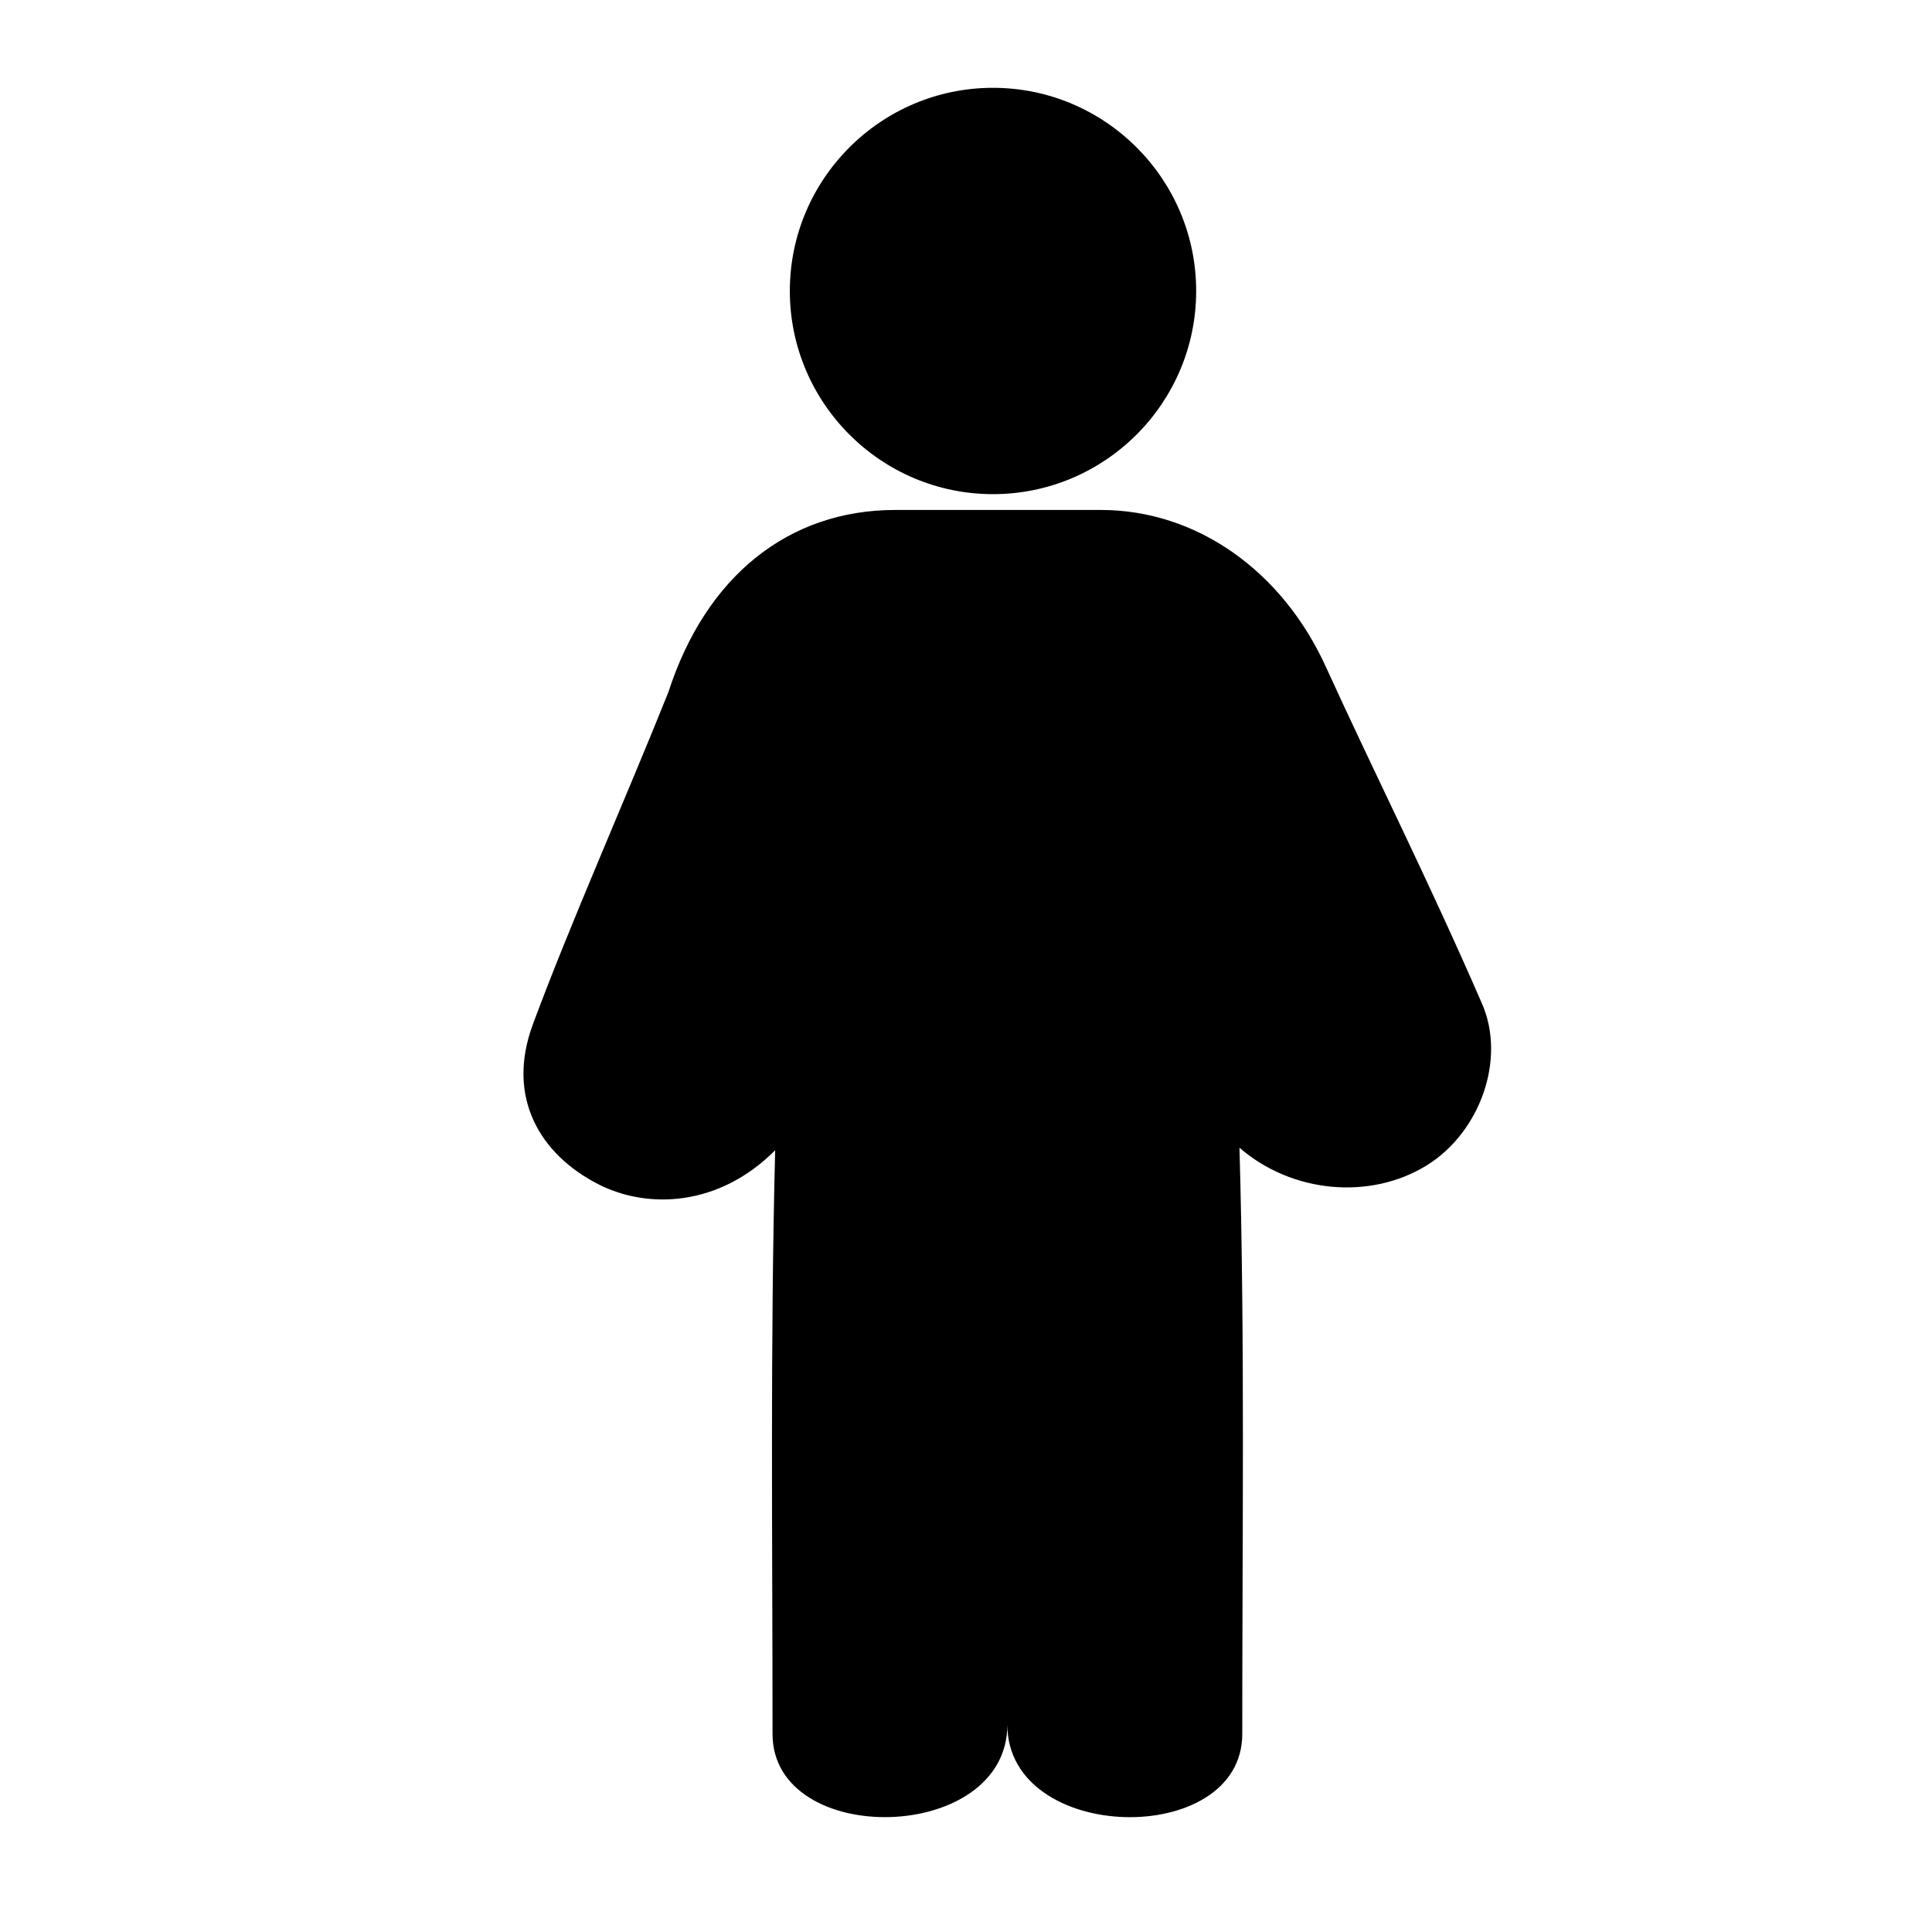<?xml version="1.0" encoding="UTF-8"?>
<svg xmlns="http://www.w3.org/2000/svg" width="22" height="22" viewBox="0 0 22 22" fill="none">
  <path fill-rule="evenodd" clip-rule="evenodd" d="M11.307 5.627C10.032 5.627 8.994 4.589 8.994 3.313C8.994 2.038 10.032 1 11.307 1C12.583 1 13.621 2.038 13.621 3.313C13.621 4.589 12.583 5.627 11.307 5.627ZM12.537 5.807C13.621 5.807 14.605 6.497 15.105 7.609C15.662 8.83 16.255 10 16.876 11.429C17.152 12.063 16.853 12.889 16.255 13.265C15.608 13.67 14.711 13.588 14.114 13.069C14.177 15.291 14.145 17.519 14.146 19.744C14.146 21.05 11.471 21 11.471 19.639C11.471 21 8.797 21.049 8.797 19.744C8.797 17.515 8.77 15.322 8.827 13.098C8.184 13.744 7.373 13.77 6.815 13.486C6.154 13.149 5.758 12.5 6.068 11.664C6.5 10.5 7.118 9.113 7.612 7.879C8.038 6.562 8.979 5.807 10.194 5.807H12.537Z" fill="black"></path>
</svg>
